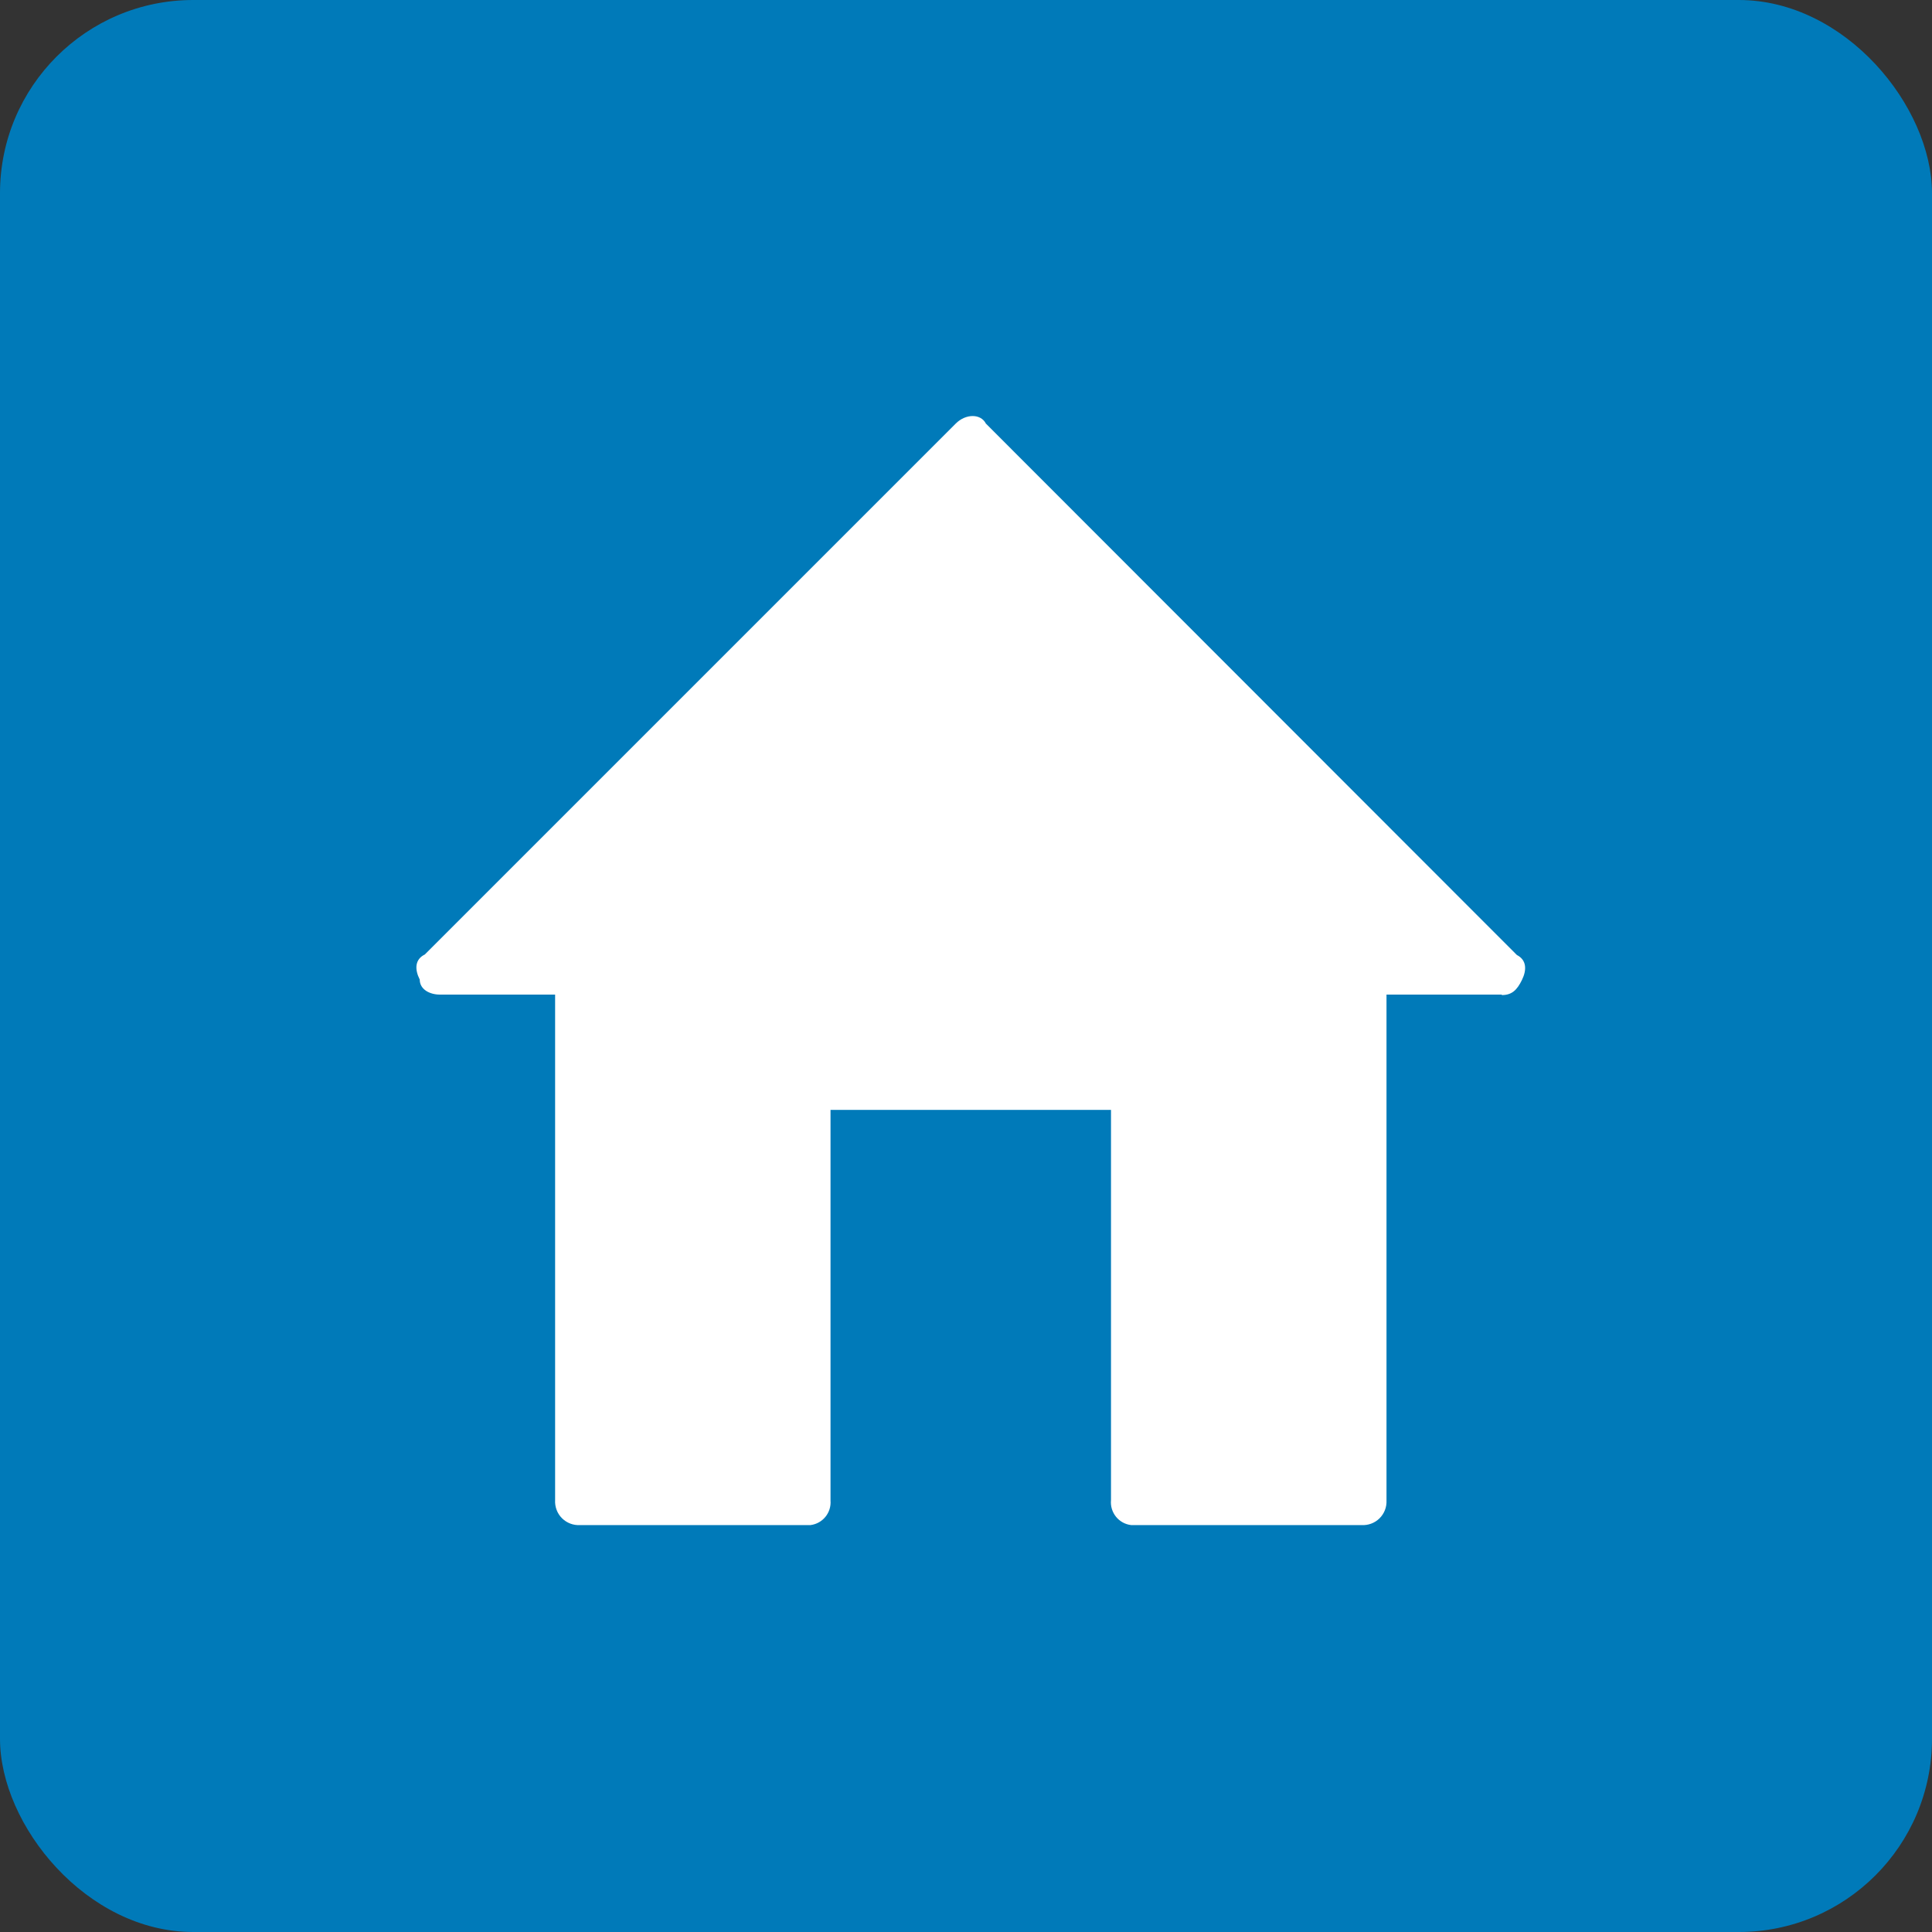 <svg width="40" height="40" viewBox="0 0 40 40" fill="none" xmlns="http://www.w3.org/2000/svg">
<rect x="0" y="0" width="40" height="40" fill="#333333" stroke="none"/>
<rect width="40" height="40" rx="4" fill="#007AB9"/>
<path fill-rule="evenodd" clip-rule="evenodd" d="M31.093 20.592H28.706V31.067C28.712 31.206 28.659 31.34 28.56 31.437C28.462 31.533 28.326 31.584 28.188 31.575H23.418C23.161 31.545 22.977 31.314 23.002 31.057V22.979H17.195V31.067C17.215 31.32 17.033 31.543 16.782 31.575H12.011C11.871 31.584 11.735 31.532 11.635 31.433C11.536 31.334 11.485 31.197 11.493 31.057V20.592H9.106C8.9 20.592 8.69 20.487 8.69 20.28C8.585 20.074 8.585 19.864 8.795 19.762L19.788 8.769C19.995 8.562 20.306 8.562 20.411 8.769L31.405 19.772C31.611 19.877 31.611 20.084 31.51 20.29C31.408 20.497 31.303 20.602 31.093 20.602V20.592Z" fill="white"/>
</svg>
